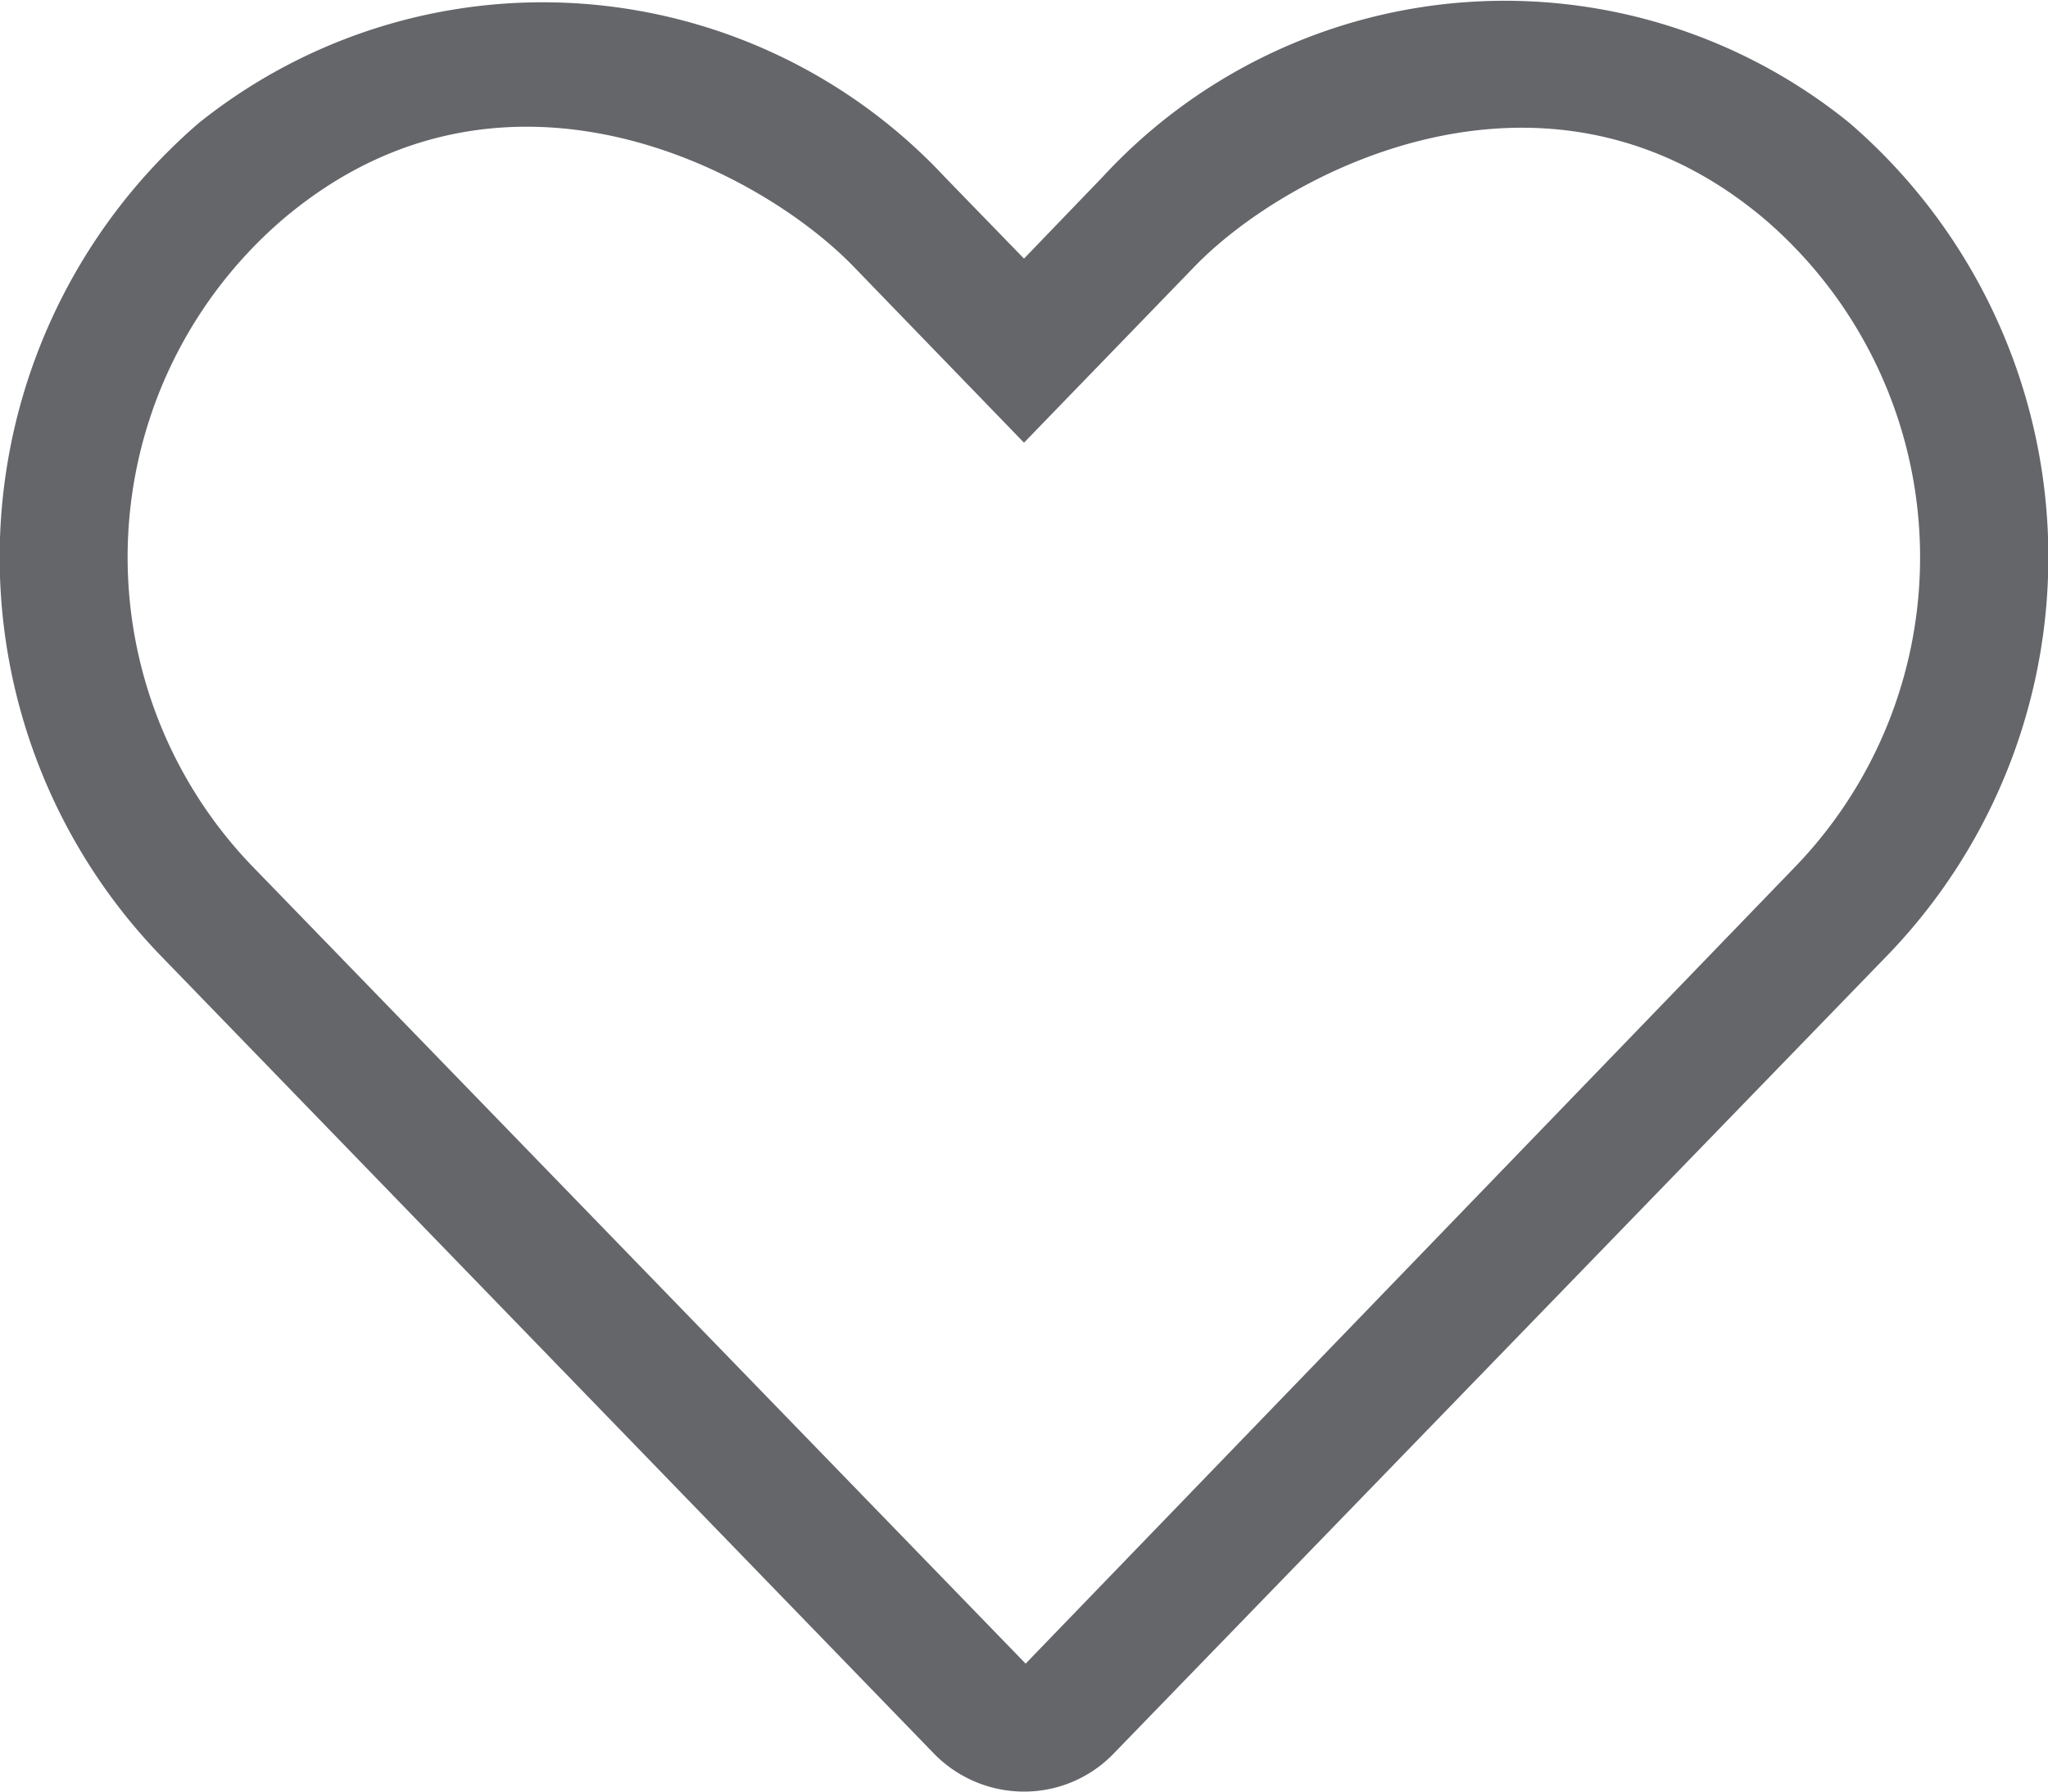 <svg xmlns="http://www.w3.org/2000/svg" width="20" height="17.5" viewBox="0 0 20 17.5">
  <g id="icon-fav" transform="translate(-1604 -92.75)">
    <path id="Path_11093" data-name="Path 11093" d="M18.059-15.051a5.343,5.343,0,0,0-7.289.527l-.77.8-.77-.793a5.371,5.371,0,0,0-7.289-.531,5.6,5.6,0,0,0-.387,8.117L9.113.871A1.229,1.229,0,0,0,10,1.25a1.214,1.214,0,0,0,.883-.379l7.559-7.8A5.6,5.6,0,0,0,18.059-15.051ZM17.547-7.8,10.016,0,2.453-7.8a4.351,4.351,0,0,1,.3-6.3c2.141-1.828,4.656-.5,5.578.449L10-11.926l1.668-1.723c.906-.937,3.445-2.266,5.578-.449A4.354,4.354,0,0,1,17.547-7.8Z" transform="translate(1604 109)" fill="#64666a"/>
  </g>
</svg>
